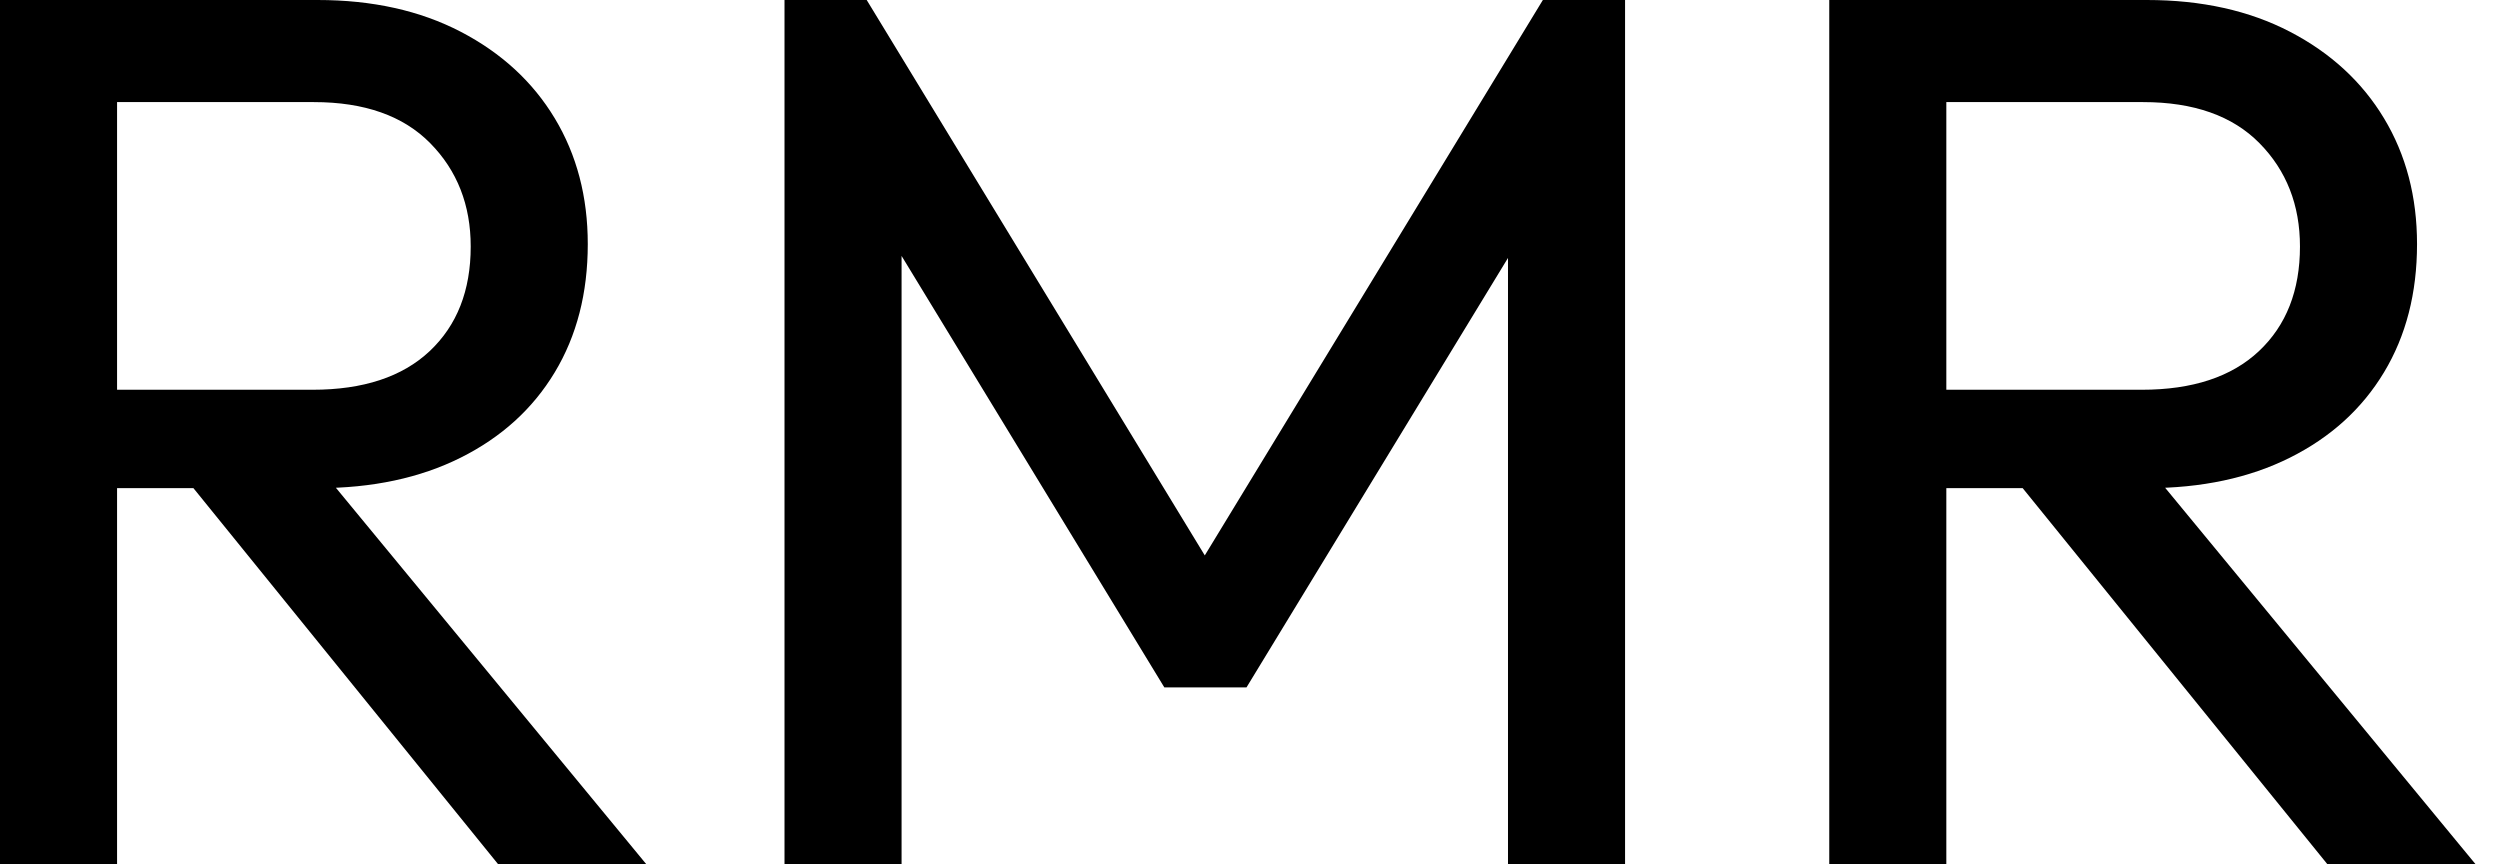 <svg baseProfile="full" height="28" version="1.1" viewBox="0 0 81 28" width="81" xmlns="http://www.w3.org/2000/svg" xmlns:ev="http://www.w3.org/2001/xml-events" xmlns:xlink="http://www.w3.org/1999/xlink"><defs /><g><path d="M5.85 15.816V12.628H13.435Q15.896 12.628 17.228 11.378Q18.559 10.127 18.559 7.988Q18.559 5.971 17.248 4.64Q15.937 3.308 13.476 3.308H5.85V0.0H13.597Q16.259 0.0 18.236 1.029Q20.213 2.058 21.282 3.833Q22.352 5.608 22.352 7.908Q22.352 10.288 21.282 12.063Q20.213 13.839 18.236 14.827Q16.259 15.816 13.597 15.816ZM3.308 28.0V0.0H7.101V28.0ZM19.447 28.0 9.28 15.452 12.87 14.202 24.248 28.0Z M28.726 28.0V0.0H31.389L43.251 19.487H41.435L53.297 0.0H55.96V28.0H52.167V6.657L53.055 6.899L43.695 22.271H41.032L31.671 6.899L32.519 6.657V28.0Z M65.118 15.816V12.628H72.703Q75.164 12.628 76.496 11.378Q77.827 10.127 77.827 7.988Q77.827 5.971 76.516 4.64Q75.205 3.308 72.744 3.308H65.118V0.0H72.865Q75.527 0.0 77.504 1.029Q79.481 2.058 80.55 3.833Q81.62 5.608 81.62 7.908Q81.62 10.288 80.55 12.063Q79.481 13.839 77.504 14.827Q75.527 15.816 72.865 15.816ZM62.576 28.0V0.0H66.369V28.0ZM78.715 28.0 68.548 15.452 72.138 14.202 83.516 28.0Z " fill="rgb(0,0,0)" transform="translate(-3.308, 0)" /></g></svg>